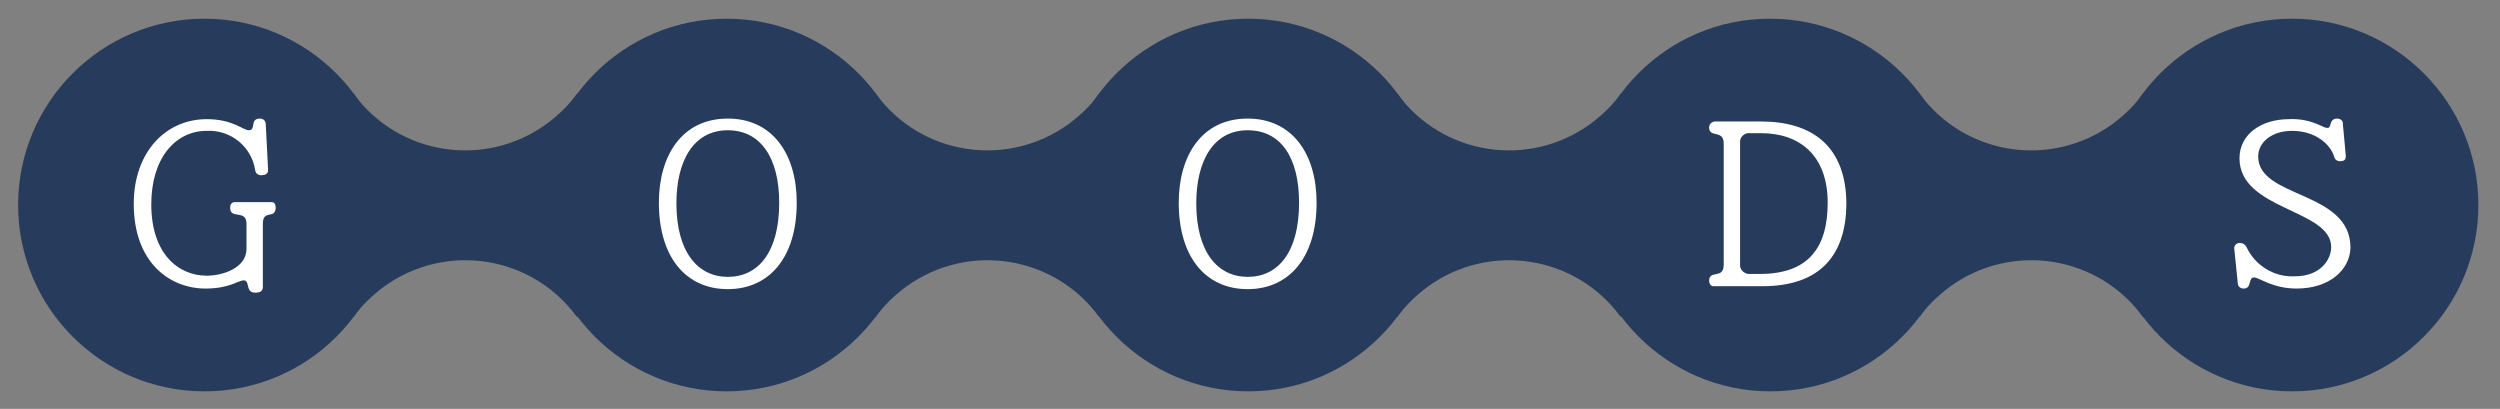 <?xml version="1.0" encoding="utf-8"?>
<!-- Generator: Adobe Illustrator 26.3.1, SVG Export Plug-In . SVG Version: 6.00 Build 0)  -->
<svg version="1.1" id="レイヤー_1" xmlns="http://www.w3.org/2000/svg" xmlns:xlink="http://www.w3.org/1999/xlink" x="0px"
	 y="0px" viewBox="0 0 428 70" style="enable-background:new 0 0 428 70;" xml:space="preserve">
<rect x="0" y="0" width="428" height="70" fill="#808080" stroke="none"/>
<style type="text/css">
	.st0{fill:#273B5C;}
	.st1{fill:#FFFFFF;}
</style>
<path class="st0" d="M66.9,35.1C66.9,52.8,52.6,67,35,67c-17.6,0-31.9-14.3-31.9-31.9S17.4,3.2,35,3.2c0,0,0,0,0,0
	C52.6,3.2,66.9,17.5,66.9,35.1z"/>
<path class="st0" d="M156.3,35.1c0,17.6-14.3,31.9-31.9,31.9c-17.6,0-31.9-14.3-31.9-31.9s14.3-31.9,31.9-31.9c0,0,0,0,0,0
	C142,3.2,156.3,17.5,156.3,35.1z"/>
<path class="st0" d="M98.8,54.3c-7.7-10.6-22.5-12.9-33.1-5.2c-2,1.5-3.8,3.2-5.2,5.2V16c7.7,10.6,22.5,12.9,33.1,5.2
	c2-1.5,3.8-3.2,5.2-5.2V54.3z"/>
<path class="st0" d="M245.6,35.1c0,17.6-14.3,31.9-31.9,31.9c-17.6,0-31.9-14.3-31.9-31.9c0-17.6,14.3-31.9,31.9-31.9c0,0,0,0,0,0
	C231.3,3.2,245.6,17.5,245.6,35.1z"/>
<path class="st0" d="M188.2,54.3c-7.7-10.6-22.5-12.9-33.1-5.2c-2,1.5-3.8,3.2-5.2,5.2V16c7.7,10.6,22.5,12.9,33.1,5.2
	c2-1.5,3.8-3.2,5.2-5.2V54.3z"/>
<path class="st0" d="M335,35.1c0,17.6-14.3,31.9-31.9,31.9c-17.6,0-31.9-14.3-31.9-31.9c0-17.6,14.2-31.9,31.8-31.9
	C320.6,3.2,335,17.4,335,35.1C335,35.1,335,35.1,335,35.1z"/>
<path class="st0" d="M277.5,54.3c-7.7-10.6-22.5-12.9-33.1-5.2c-2,1.5-3.8,3.2-5.2,5.2V16c7.7,10.6,22.5,12.9,33.1,5.2
	c2-1.5,3.8-3.2,5.2-5.2V54.3z"/>
<path class="st0" d="M424.3,35.1c0,17.6-14.3,31.9-31.9,31.9s-31.9-14.3-31.9-31.9s14.3-31.9,31.9-31.9
	C410,3.2,424.3,17.5,424.3,35.1z"/>
<path class="st0" d="M366.9,54.3c-7.7-10.6-22.5-12.9-33.1-5.2c-2,1.5-3.8,3.2-5.2,5.2V16c7.7,10.6,22.5,12.9,33.1,5.2
	c2-1.5,3.8-3.2,5.2-5.2V54.3z"/>
<path class="st1" d="M45,38.3v10.8c0,0.7-0.4,1-1.3,1c-1.8,0-0.8-2.1-2-2.1c-0.9,0-2.4,1.4-6.5,1.4c-6.2,0-12.3-4.5-12.3-14.5
	c0-8.9,5.5-14.5,12.5-14.5c4.5,0,6.2,1.9,7.2,1.9c1.3,0,0.1-2,1.9-2c0.6,0,1,0.4,1,1c0,0,0.4,7.7,0.4,7.8c0,0.6-0.4,0.9-1.2,0.9
	c-0.5,0-0.9-0.3-1-0.8c-0.6-4.1-4.2-7-8.3-6.8c-5.4,0-9.5,4.7-9.5,12.6c0,8.4,4.6,12.2,9.5,12.2c2.7,0,6.8-1.3,6.8-4.6v-4.3
	c0-2.5-2.8-0.7-2.8-2.7c0-0.5,0.2-1,0.8-1h6.3c0.5,0,0.7,0.4,0.7,1C47.1,37.6,45,35.8,45,38.3z"/>
<path class="st1" d="M124.6,49.5c-7.2,0-11.8-5.5-11.8-14.8c0-8,3.9-14.4,11.8-14.4c7.6,0,11.8,6,11.8,14.4
	C136.4,44.2,131.6,49.5,124.6,49.5z M124.6,22.3c-5.9,0-8.8,5.3-8.8,12.5c0,8.4,3.7,12.6,8.8,12.6c5.2,0,8.8-4.2,8.8-12.7
	C133.4,27,130.2,22.3,124.6,22.3z"/>
<path class="st1" d="M213.6,49.5c-7.2,0-11.8-5.5-11.8-14.8c0-8,3.9-14.4,11.8-14.4c7.6,0,11.8,6,11.8,14.4
	C225.4,44.2,220.6,49.5,213.6,49.5z M213.6,22.3c-5.9,0-8.8,5.3-8.8,12.5c0,8.4,3.7,12.6,8.8,12.6c5.2,0,8.8-4.2,8.8-12.7
	C222.4,27,219.3,22.3,213.6,22.3z"/>
<path class="st1" d="M301.7,49h-8.4c-0.4,0-0.7-0.5-0.7-0.9c0-2,2.5-0.2,2.5-2.8V24.6c0-2.5-2.5-0.9-2.5-2.8c0-0.5,0.4-0.9,0.9-1h8
	c8.7,0,14.6,4.2,14.6,14.2C316,43.4,311.9,49,301.7,49z M301.5,22.8h-1.9c-0.8-0.1-1.6,0.5-1.7,1.3c0,0.1,0,0.3,0,0.4v20.7
	c-0.1,0.9,0.6,1.6,1.4,1.7c0.1,0,0.2,0,0.2,0h1.8c8.3,0,11.6-4.5,11.6-12.2C312.9,26.7,308.2,22.8,301.5,22.8L301.5,22.8z"/>
<path class="st1" d="M393.2,49.4c-4.2,0-6.4-1.9-7.3-1.9c-1.1,0-0.3,1.9-1.8,1.9c-0.6,0-1-0.4-1-1c0,0-0.6-5.8-0.6-5.9
	c0-0.5,0.4-0.9,0.9-0.9c0,0,0.1,0,0.1,0c0.5,0,0.9,0.3,1.1,0.7c1.5,3.2,4.8,5.2,8.3,5c4.4,0,6.2-2.9,6.2-5c0-6.5-15.7-6.3-15.7-15.2
	c0-4.1,3.7-6.7,8.5-6.7c1.9-0.1,3.7,0.3,5.4,1.1c0.4,0.2,0.8,0.4,1.2,0.4c0.7,0,0.2-1.6,1.6-1.6c0.5,0,1,0.3,1,0.8
	c0,0.1,0,0.1,0,0.2c0,0,0.5,5.2,0.5,5.4c0,0.6-0.2,0.9-1,0.9c-0.5,0-0.9-0.3-1-0.8c-0.6-2-3.1-4.4-7.2-4.4c-3.4,0-5.8,1.9-5.8,4.4
	c0,7.2,15.8,5.8,15.8,15.6C402.3,46.2,398.8,49.4,393.2,49.4z"/>
</svg>
